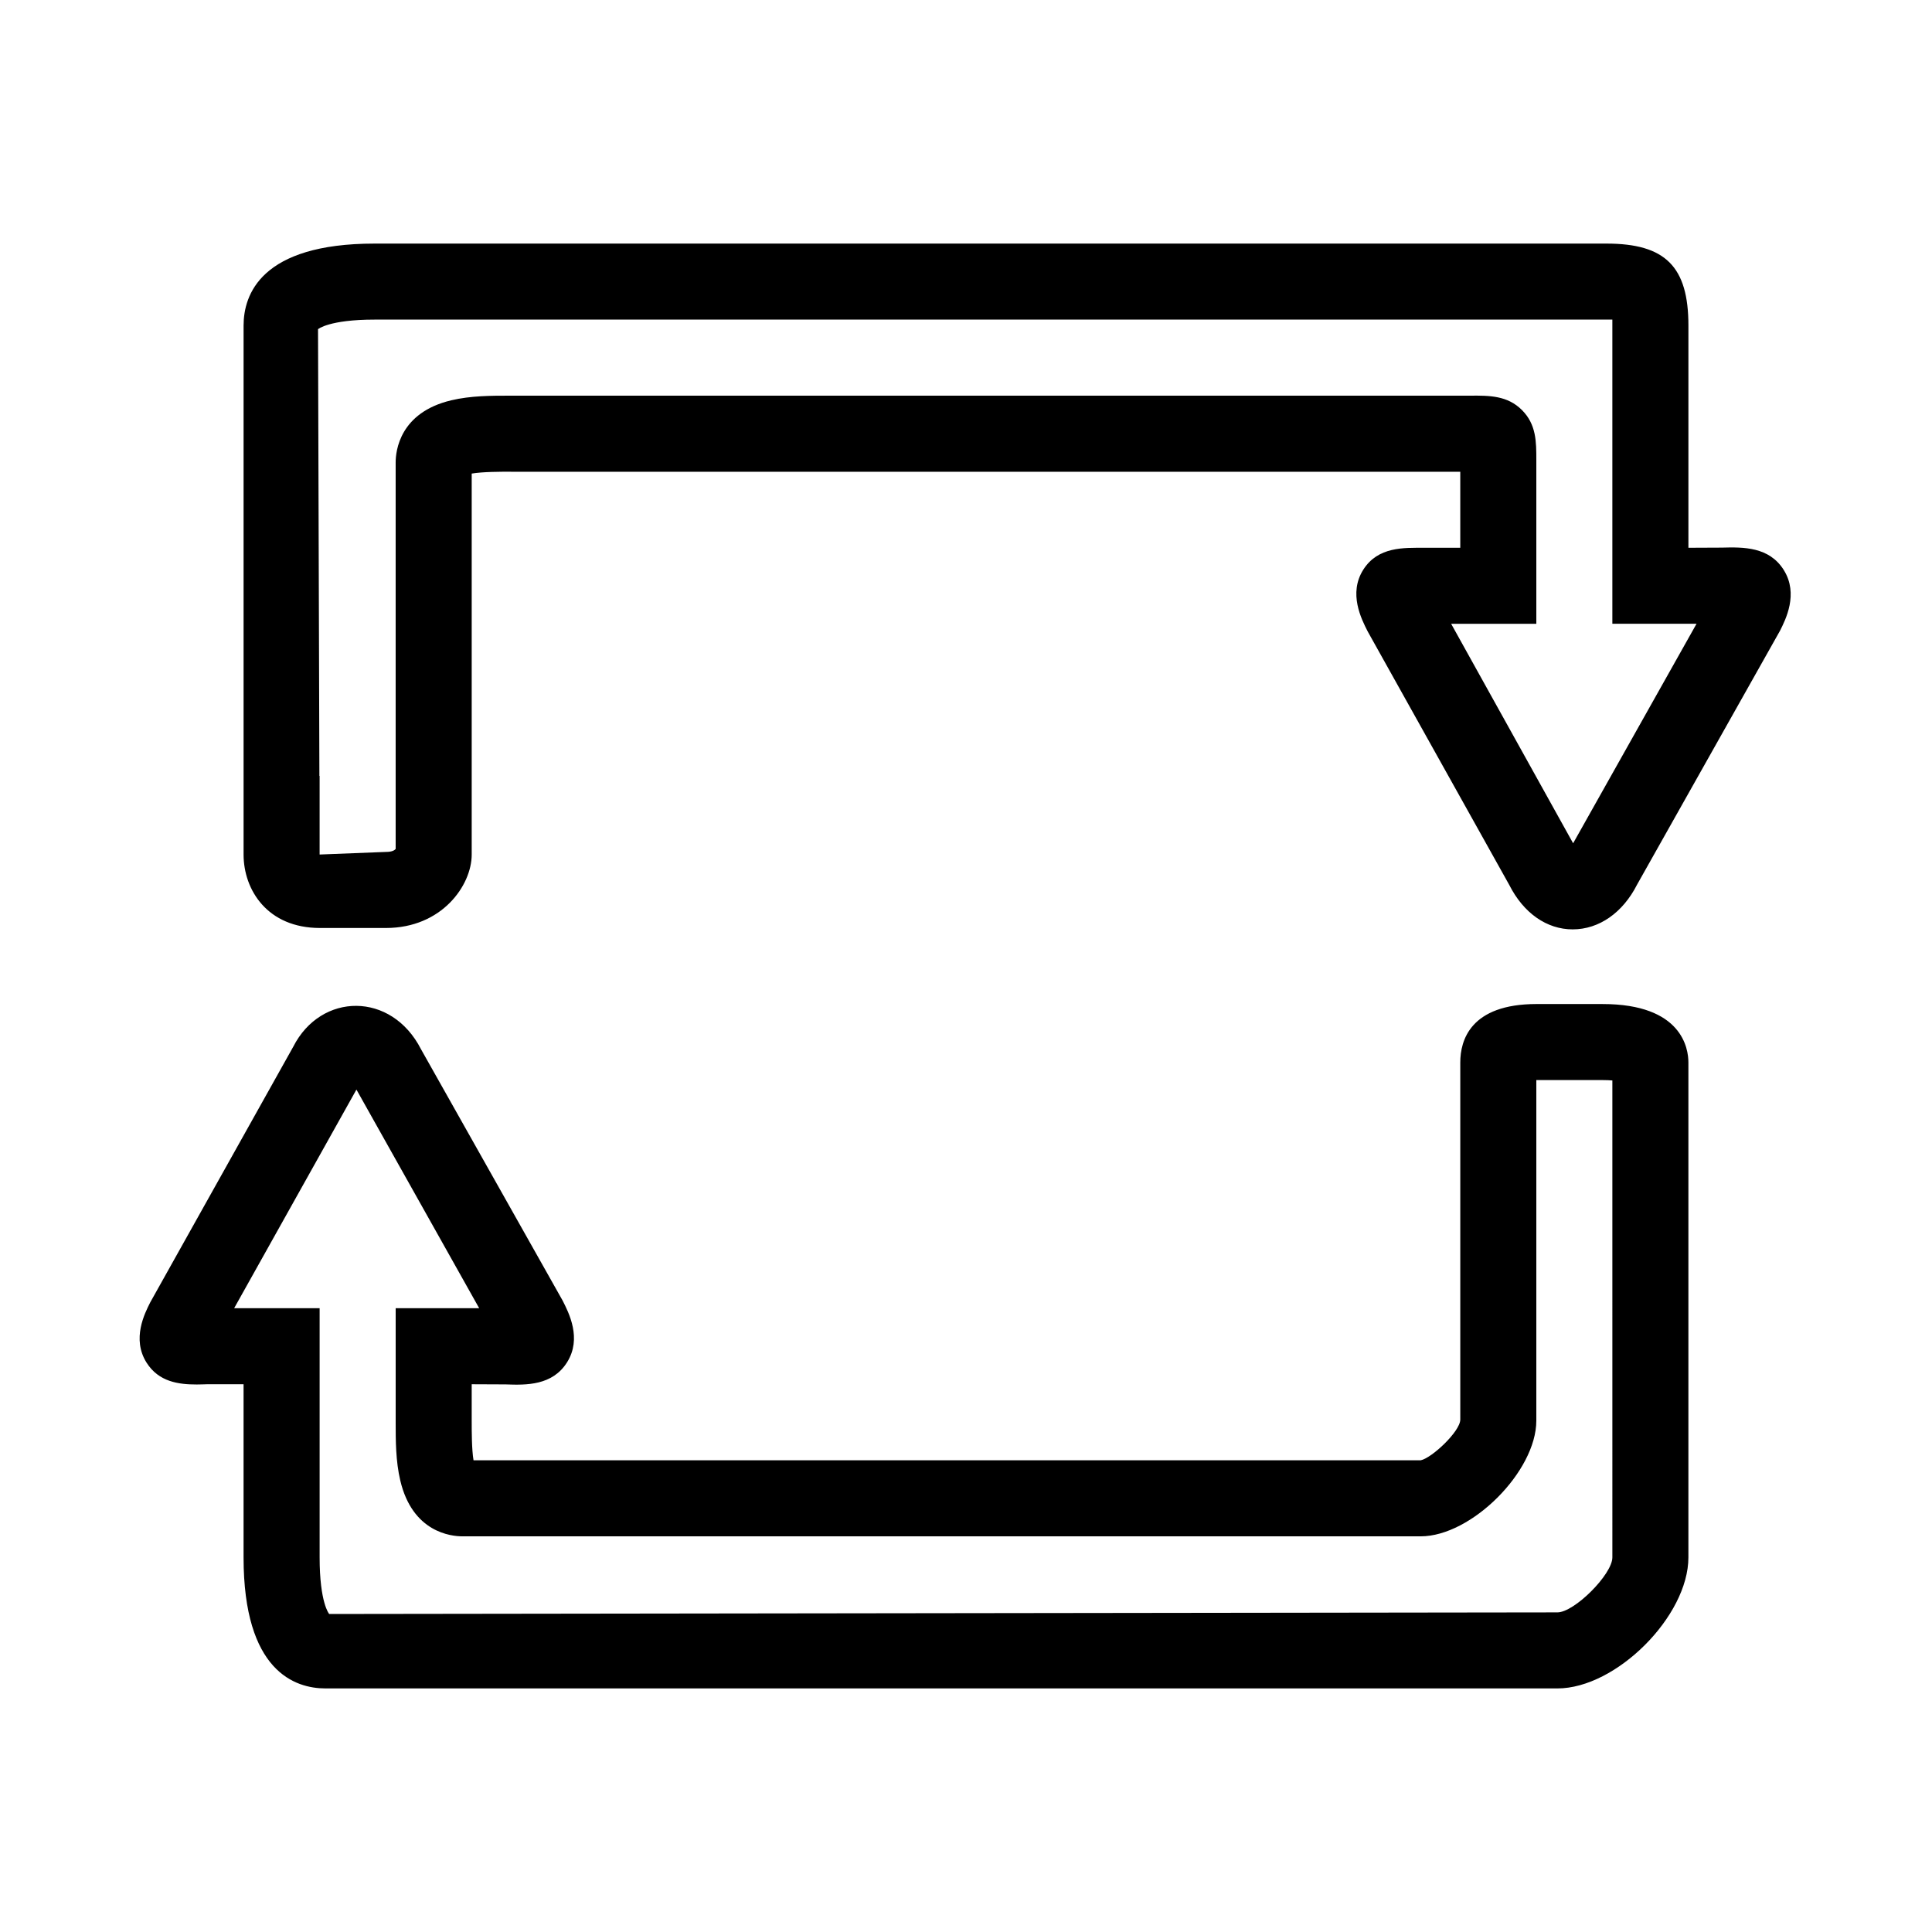 <?xml version="1.0" encoding="UTF-8"?>
<!-- The Best Svg Icon site in the world: iconSvg.co, Visit us! https://iconsvg.co -->
<svg fill="#000000" width="800px" height="800px" version="1.1" viewBox="144 144 512 512" xmlns="http://www.w3.org/2000/svg">
 <path d="m616.74 295.09c-3.871-6.207-10.723-6.125-16.465-5.965l-8.828 0.039v-58.887c0-15.637-6.106-21.723-21.723-21.723h-326.45c-30.207 0-34.723 13.602-34.723 21.723v140.18c0 9.395 6.328 19.469 20.234 19.469h17.492c14.832 0 22.73-11.305 22.73-19.465v-100.96c2.883-0.484 7.719-0.504 10.52-0.484h251.46v20.152h-9.531c-5.422 0-12.293-0.344-16.184 5.824-3.969 6.289-0.484 13.059 1.168 16.324l37.523 67.188c3.789 7.496 9.957 11.789 16.809 11.789 7.031 0 13.301-4.453 17.051-11.828l37.906-67.328c1.449-2.906 4.957-9.715 1.008-16.043zm-55.844 72.387-32.324-58.16h22.57v-43.43c0-4.836 0-9.41-3.809-13.219-3.828-3.828-8.543-3.867-13.883-3.809h-254.63c-4.531 0-10.094 0-15.254 1.23-13.645 3.242-14.711 13.422-14.711 16.465v102.43c-0.281 0.32-0.887 0.785-2.578 0.785l-17.574 0.688v-20.84h-0.059l-0.363-118.38c0.02-0.02 2.941-2.539 14.992-2.539h326.45 1.57v1.57 79.039h22.309zm7.82 42.602h-17.492c-17.594 0-20.234 9.672-20.234 15.477v94.637c0 3.164-7.617 10.258-10.5 10.801h-251c-0.484-2.883-0.484-7.699-0.484-10.5v-9.652l9.008 0.039c5.461 0.203 12.414 0.324 16.281-5.883 3.949-6.309 0.465-13.078-1.211-16.363l-37.504-66.562c-7.82-15.336-26.52-15.133-33.875-0.664l-37.887 67.73c-1.473 2.922-4.938 9.672-0.988 15.961 3.246 5.141 8.523 5.805 13.32 5.805 0.953 0.02 1.859-0.062 2.707-0.062h9.691v45.887c0 30.188 13.625 34.723 21.723 34.723h326.45c15.578 0 34.723-19.145 34.723-34.723v-131.17c0-3.648-1.633-15.477-22.73-15.477zm2.578 146.65c0 4.496-10.074 14.57-14.57 14.57l-325.48 0.426c-0.039-0.023-2.539-2.945-2.539-14.996v-66.039h-22.652l32.406-57.938 32.527 57.938h-22.129v30.43c0 4.535 0 10.117 1.23 15.277 3.242 13.684 13.422 14.75 16.465 14.75h253.94c13.438 0 30.648-17.211 30.648-30.652v-90.262h0.082 17.492c1.027 0 1.875 0.039 2.578 0.102z"/>
</svg>